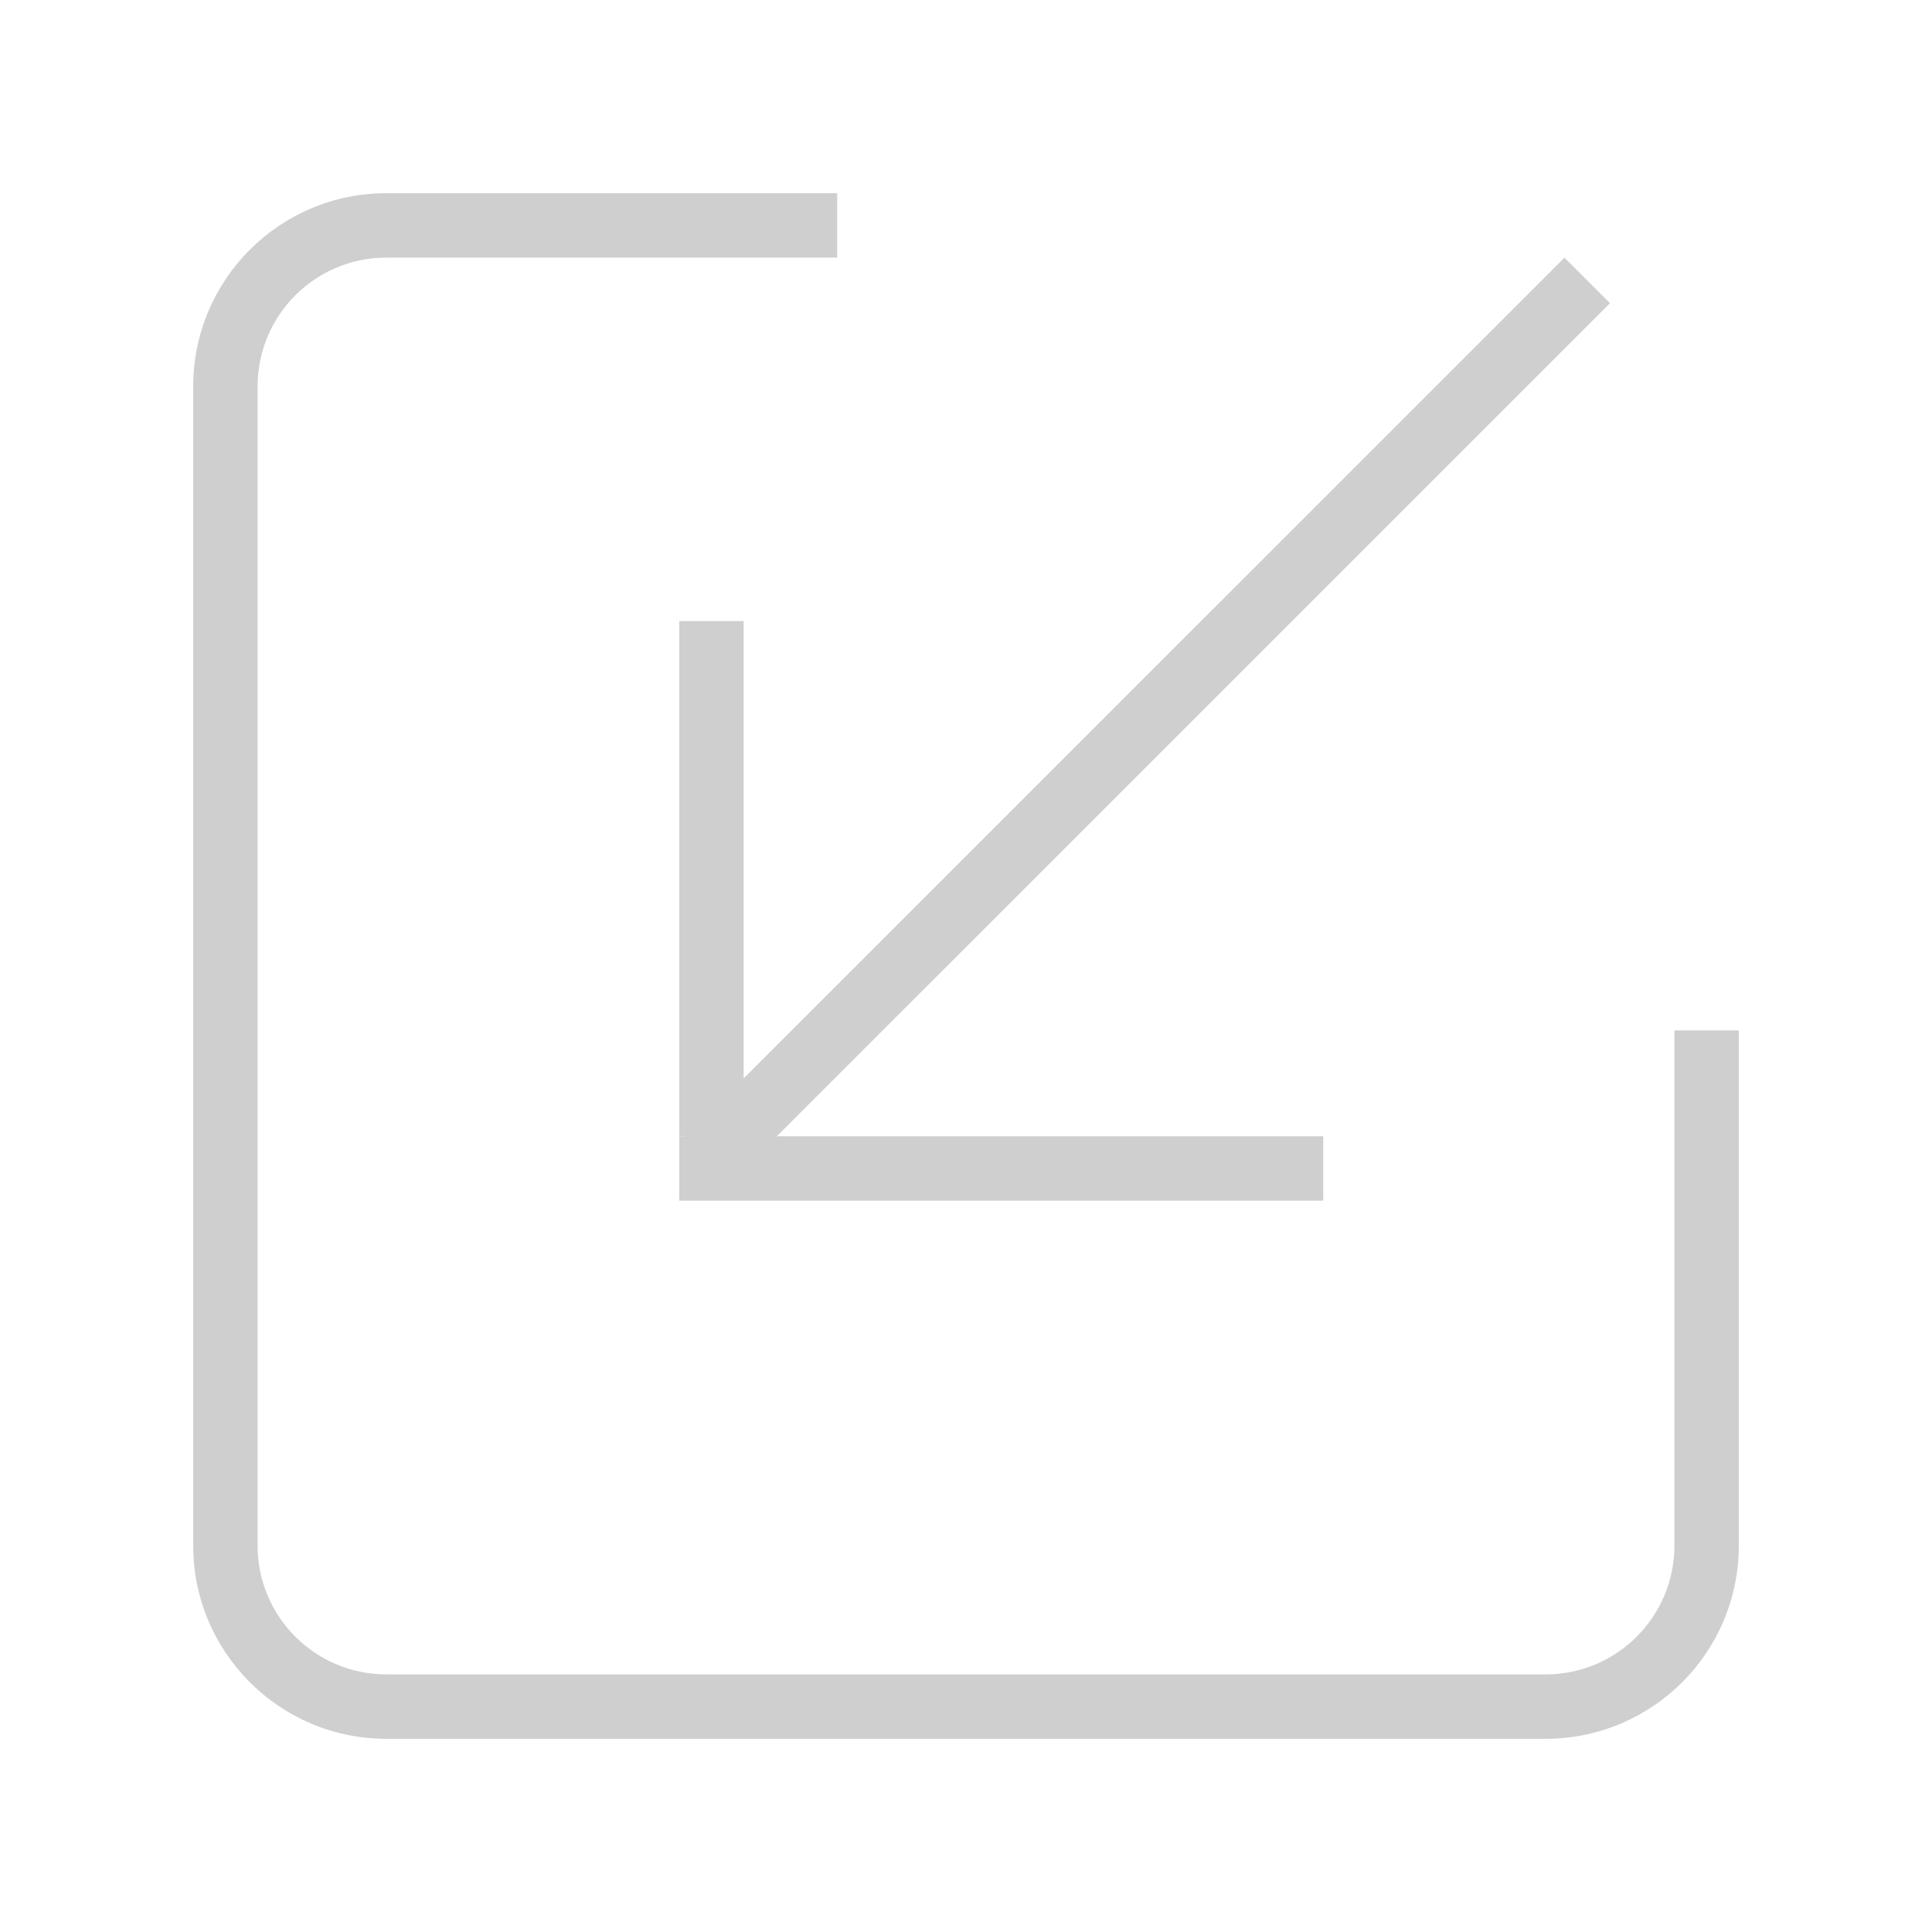 <svg width="30" height="30" viewBox="0 0 30 30" fill="none" xmlns="http://www.w3.org/2000/svg">
<path fill-rule="evenodd" clip-rule="evenodd" d="M13 3H6C4.343 3 3 4.343 3 6V24C3 25.657 4.343 27 6 27H24C25.657 27 27 25.657 27 24V16H26V24C26 25.105 25.105 26 24 26H6C4.895 26 4 25.105 4 24V6C4 4.895 4.895 4 6 4H13V3Z" fill="#CFCFCF"/>
<path d="M10.547 17.644H11.547V9.644H10.547V17.644Z" fill="#CFCFCF"/>
<path d="M20.547 18.644V17.644H10.547V18.644H20.547Z" fill="#CFCFCF"/>
<path d="M25 4.708L24.293 4.001L10.628 17.665L11.335 18.372L25 4.708Z" fill="#CFCFCF"/>
</svg>
